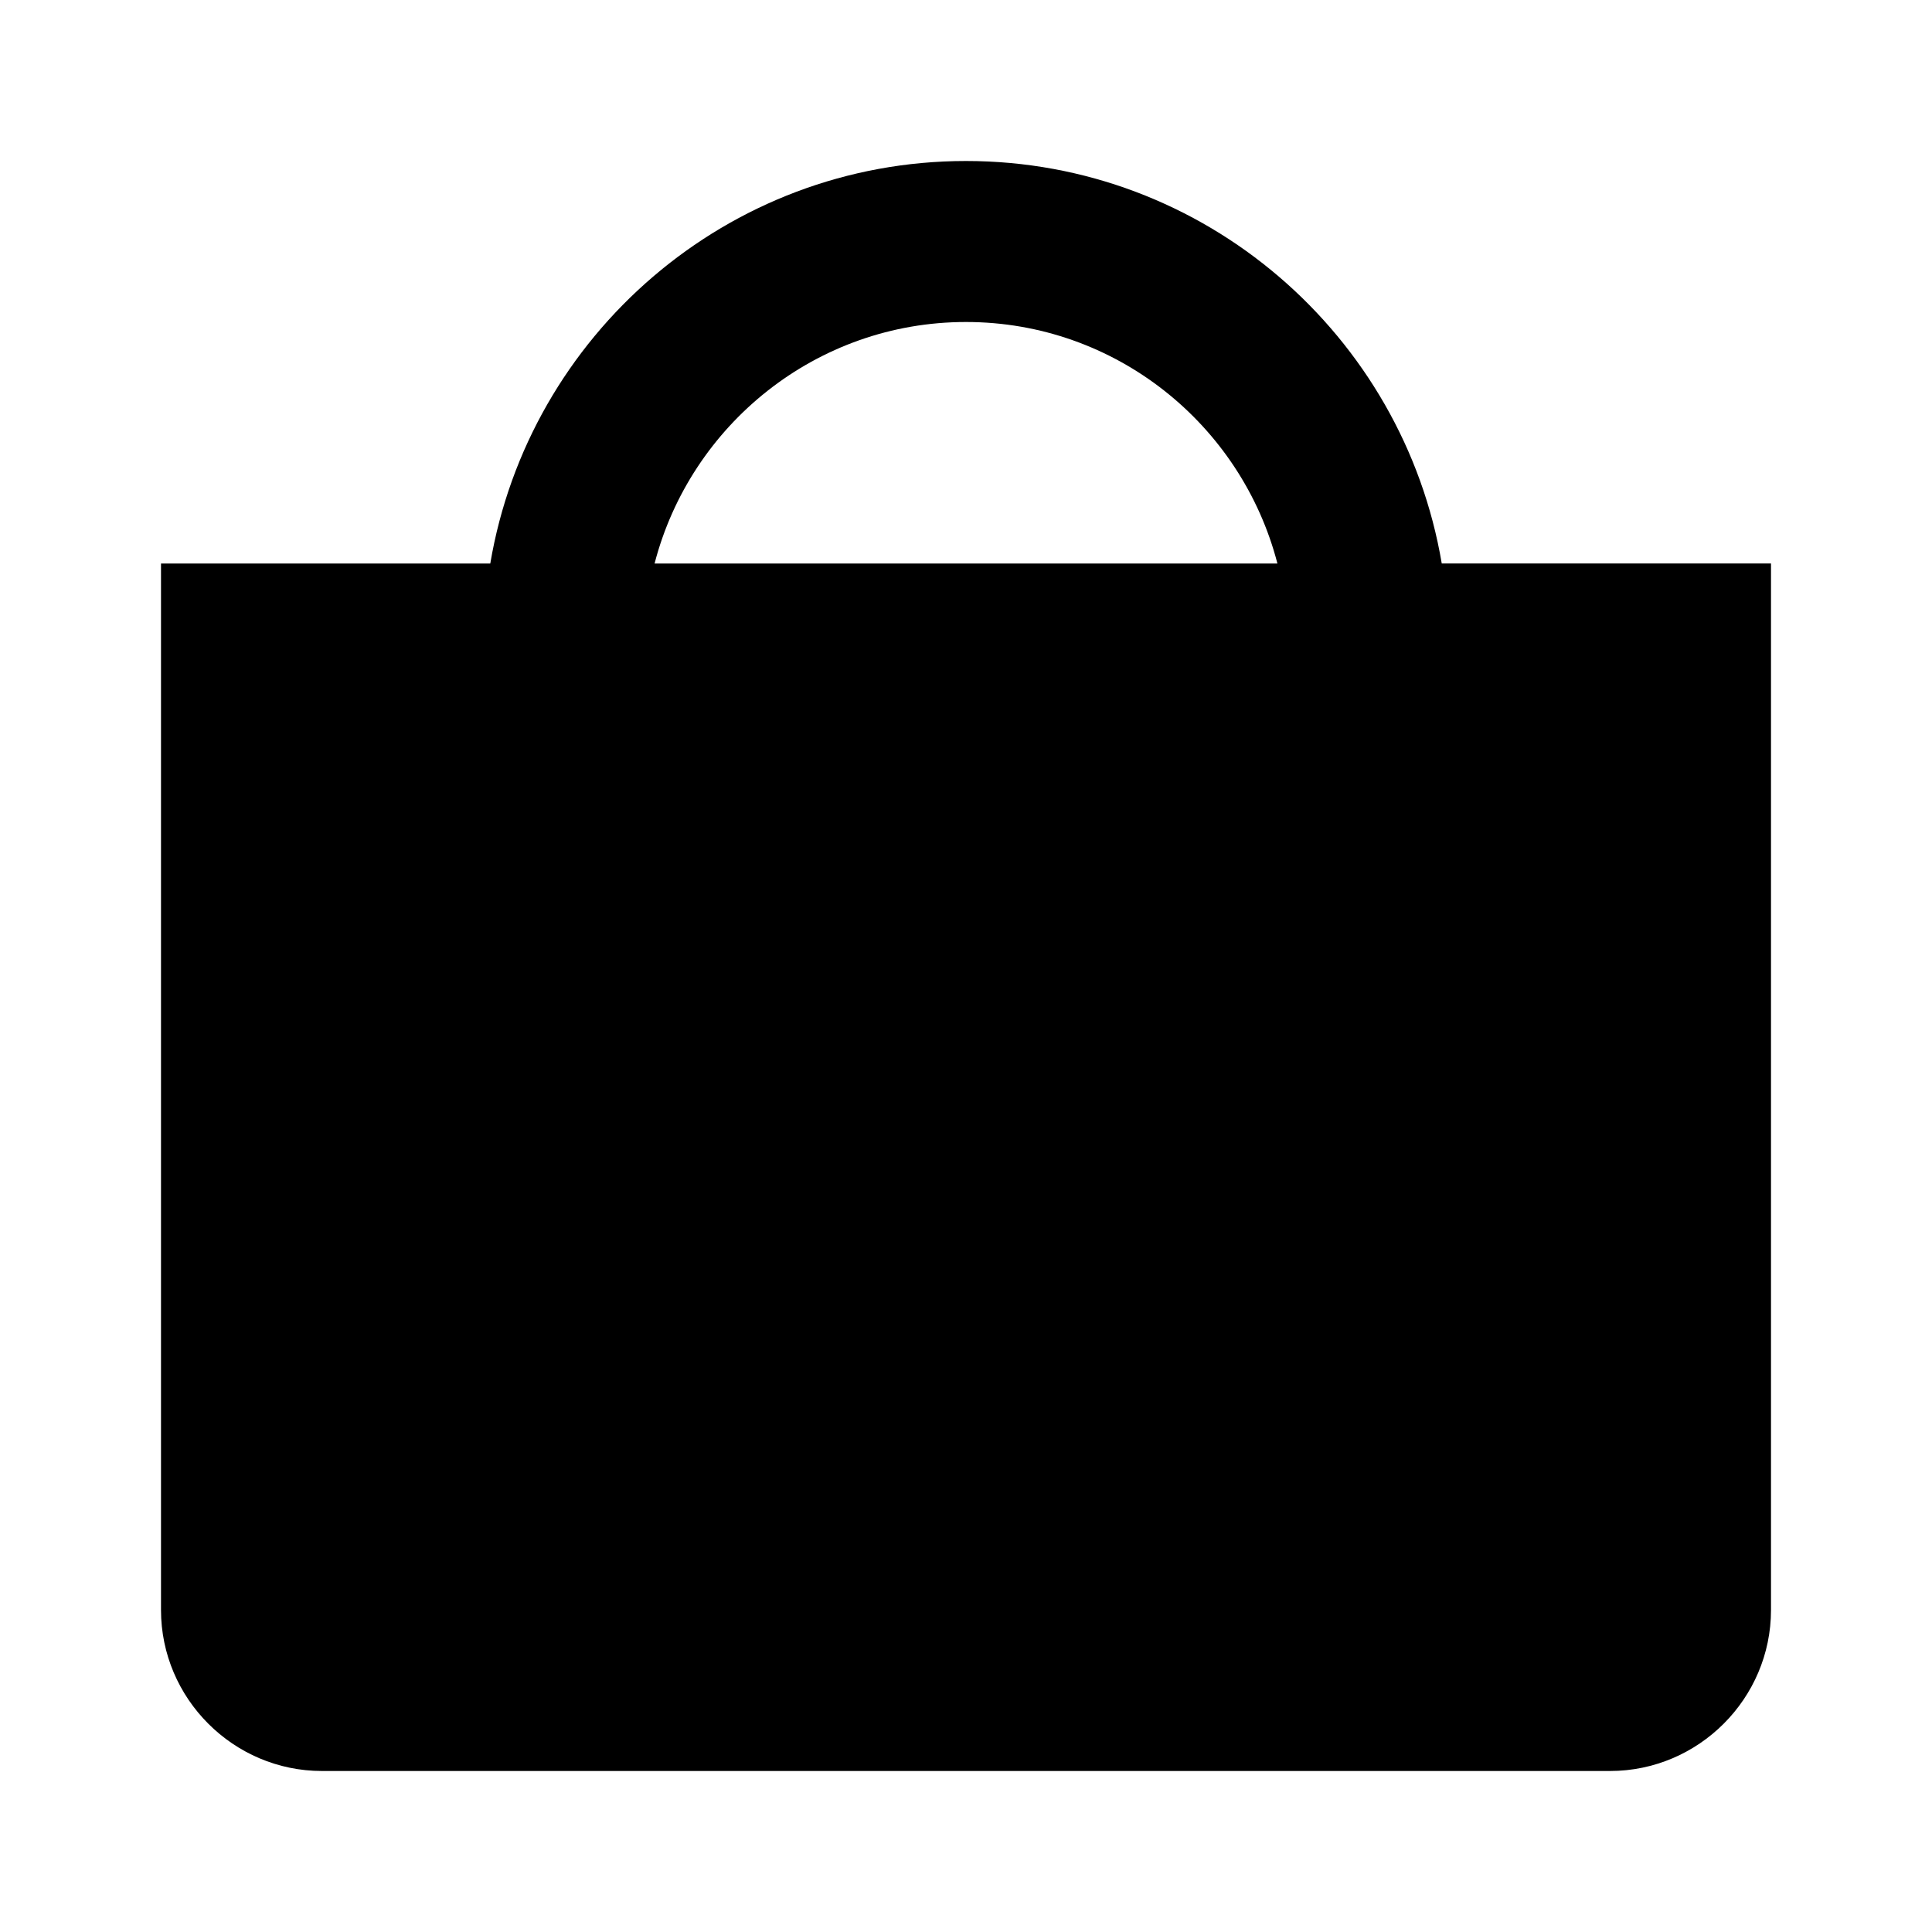 <?xml version="1.0" encoding="UTF-8"?> <!-- Uploaded to: SVG Repo, www.svgrepo.com, Generator: SVG Repo Mixer Tools --> <svg xmlns="http://www.w3.org/2000/svg" width="800px" height="800px" viewBox="0 0 48 48"> <path d="M0 0h48v48H0z" fill="none"></path> <g id="Shopicon"> <path d="M4,40c0,2.2,1.8,4,4,4h32c2.2,0,4-1.8,4-4l0-26h-8.18C34.863,8.334,29.934,4,24,4S13.137,8.334,12.181,14H4L4,40z M24,8 c3.719,0,6.845,2.555,7.737,6H16.263C17.155,10.555,20.281,8,24,8z"></path> </g> </svg> 